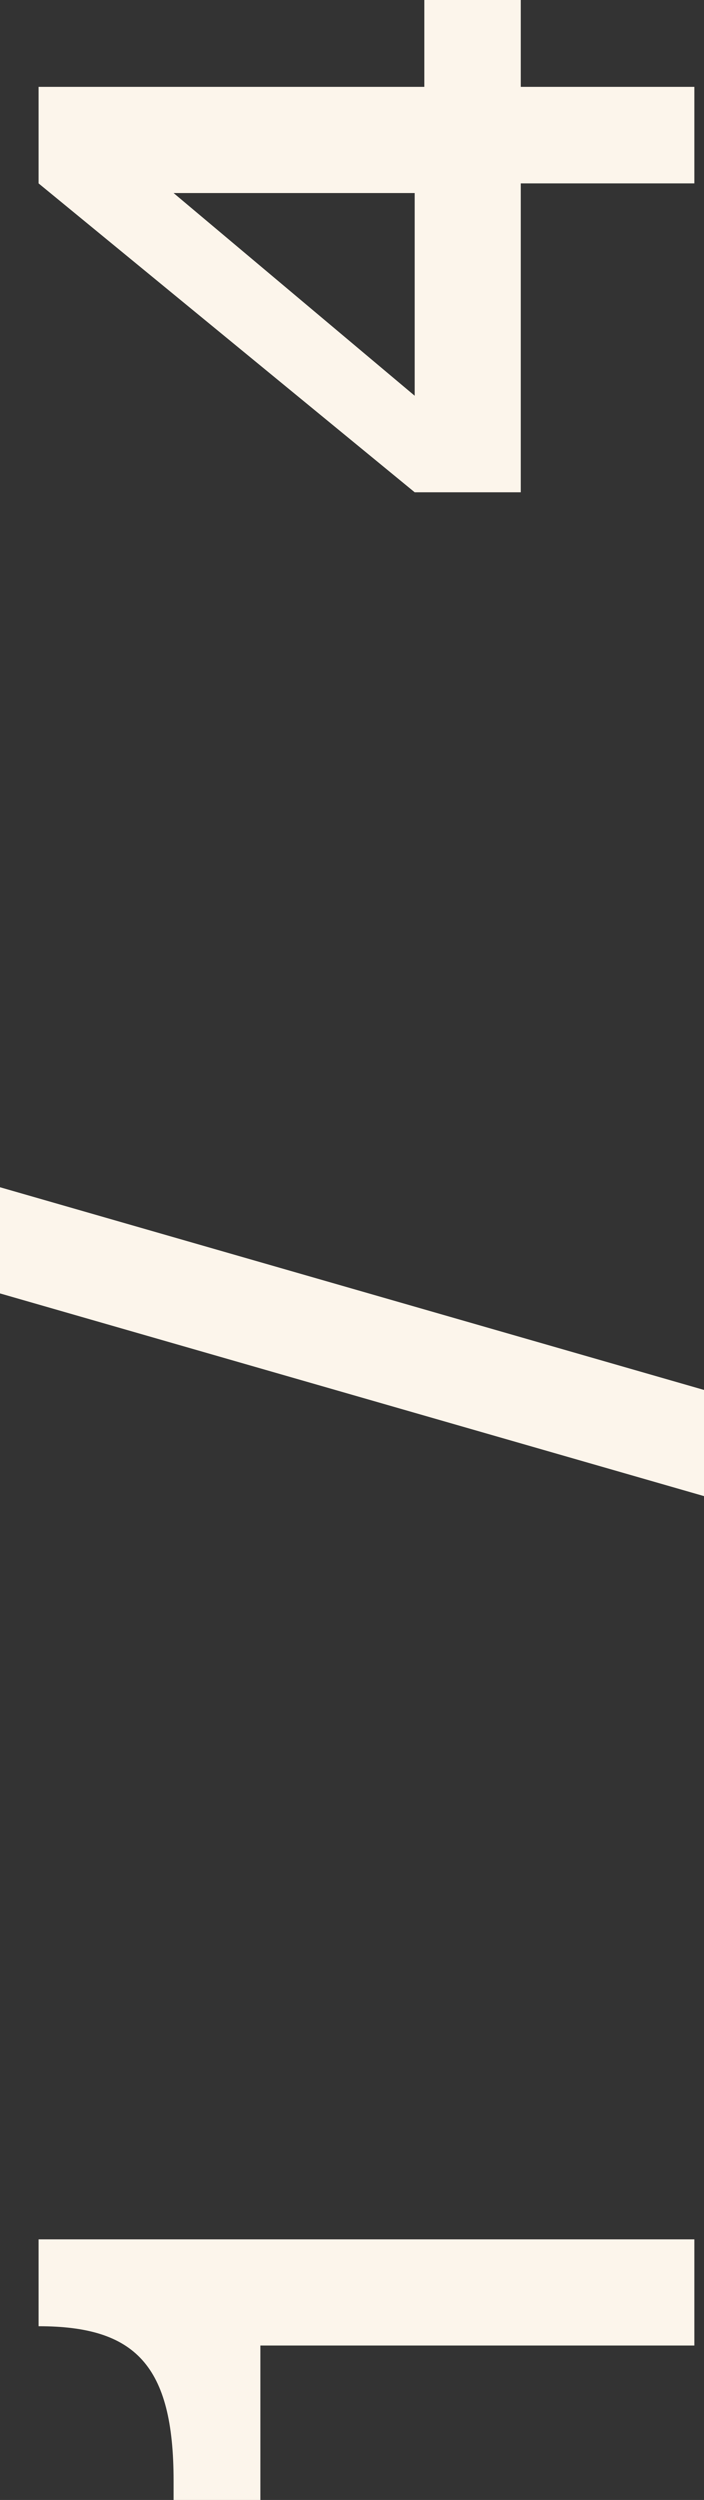 <svg xmlns="http://www.w3.org/2000/svg" id="uuid-4b23e521-0f4d-4ba7-a9c7-0d0f2c130451" viewBox="0 0 7.3 25.9"><rect x="0" y="0" width="7.3" height="25.9" fill="#333333" stroke="none"/><g id="uuid-07b734be-8c1a-4b65-92d3-53fe7729bb86"><g id="uuid-adf45514-36aa-4eec-82bf-773bc02d1b06"><g><path d="M.4,24.2v-1h6.8v1.1H2.7v1.6h-.9v-.2c0-1.2-.4-1.6-1.4-1.6h0Z" fill="#fcf5eb" stroke-width="0"></path><path d="M0,12.3l7.3,2.1v1.1L0,13.4v-1.1Z" fill="#fcf5eb" stroke-width="0"></path><path d="M4.4.9v-.9h1v.9h1.8v1h-1.8v3.2h-1.1L.4,1.9V.9h4ZM4.4,2H1.8l2.5,2.1V2Z" fill="#fcf5eb" stroke-width="0"></path></g></g></g></svg>